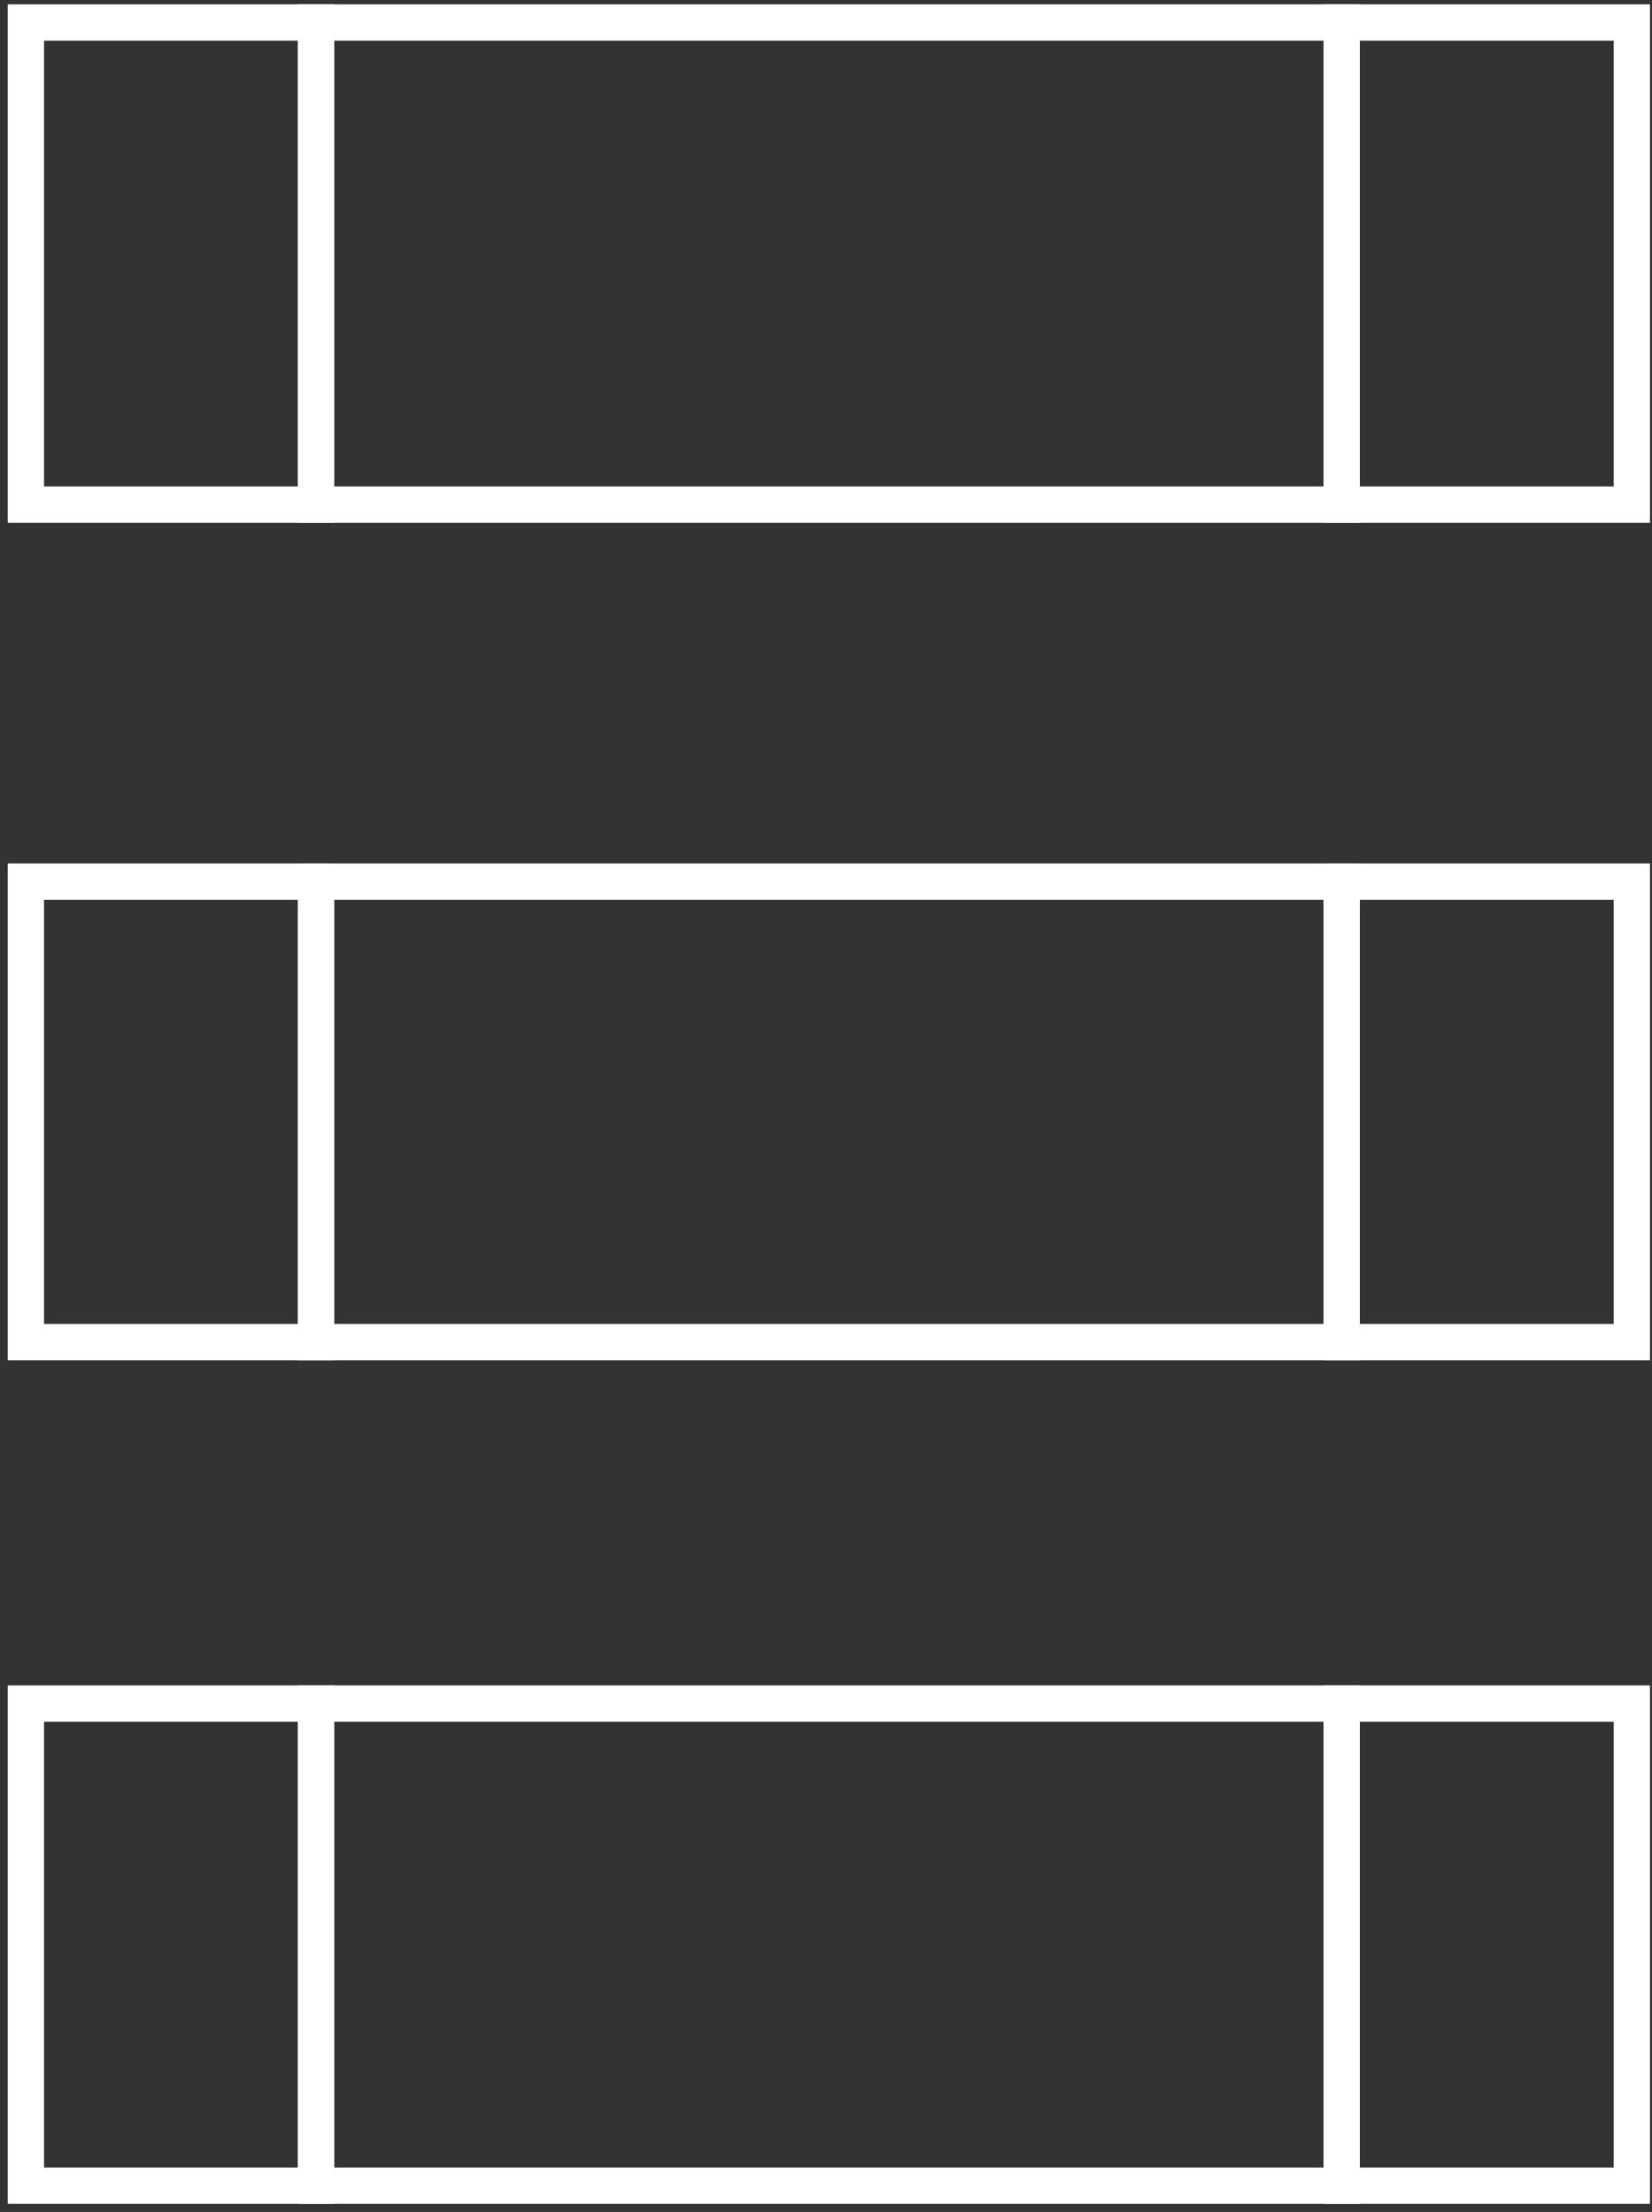 <?xml version="1.0" encoding="UTF-8"?>
<svg width="198px" height="265px" viewBox="0 0 198 265" version="1.1" xmlns="http://www.w3.org/2000/svg" xmlns:xlink="http://www.w3.org/1999/xlink">
    <rect x="0" y="0" width="198" height="265" fill="#333333" stroke="none"/>
    <!-- Generator: Sketch 60 (88103) - https://sketch.com -->
    <title>SQUARE</title>
    <desc>Created with Sketch.</desc>
    <g id="v5" stroke="none" stroke-width="1" fill="none" fill-rule="evenodd">
        <g id="special-event-landing_v5" transform="translate(-1054, -1574)" stroke="#fff" stroke-width="4.349">
            <g id="HITVALLAS" transform="translate(0, 768)">
                <g id="SQUARE" transform="translate(1057, 808)">
                    <g id="Group-9" transform="translate(0, 0.543)">
                        <polygon id="Stroke-1" points="0.102 158.239 34.878 158.239 34.878 103.076 0.102 103.076"></polygon>
                        <polygon id="Stroke-3" points="0.102 57.908 34.878 57.908 34.878 0.151 0.102 0.151"></polygon>
                        <polygon id="Stroke-4" points="0.102 259.306 34.878 259.306 34.878 201.548 0.102 201.548"></polygon>
                        <polygon id="Stroke-5" points="157.805 158.239 192.58 158.239 192.58 103.076 157.805 103.076"></polygon>
                        <polygon id="Stroke-6" points="157.805 259.306 192.58 259.306 192.58 201.548 157.805 201.548"></polygon>
                        <polygon id="Stroke-7" points="157.805 57.908 192.58 57.908 192.58 0.151 157.805 0.151"></polygon>
                        <polygon id="Stroke-8" points="34.878 259.306 157.805 259.306 157.805 201.548 34.878 201.548"></polygon>
                    </g>
                    <polygon id="Stroke-10" points="34.878 158.782 157.805 158.782 157.805 103.619 34.878 103.619"></polygon>
                    <polygon id="Stroke-11" points="34.878 58.451 157.805 58.451 157.805 0.694 34.878 0.694"></polygon>
                </g>
            </g>
        </g>
    </g>
</svg>